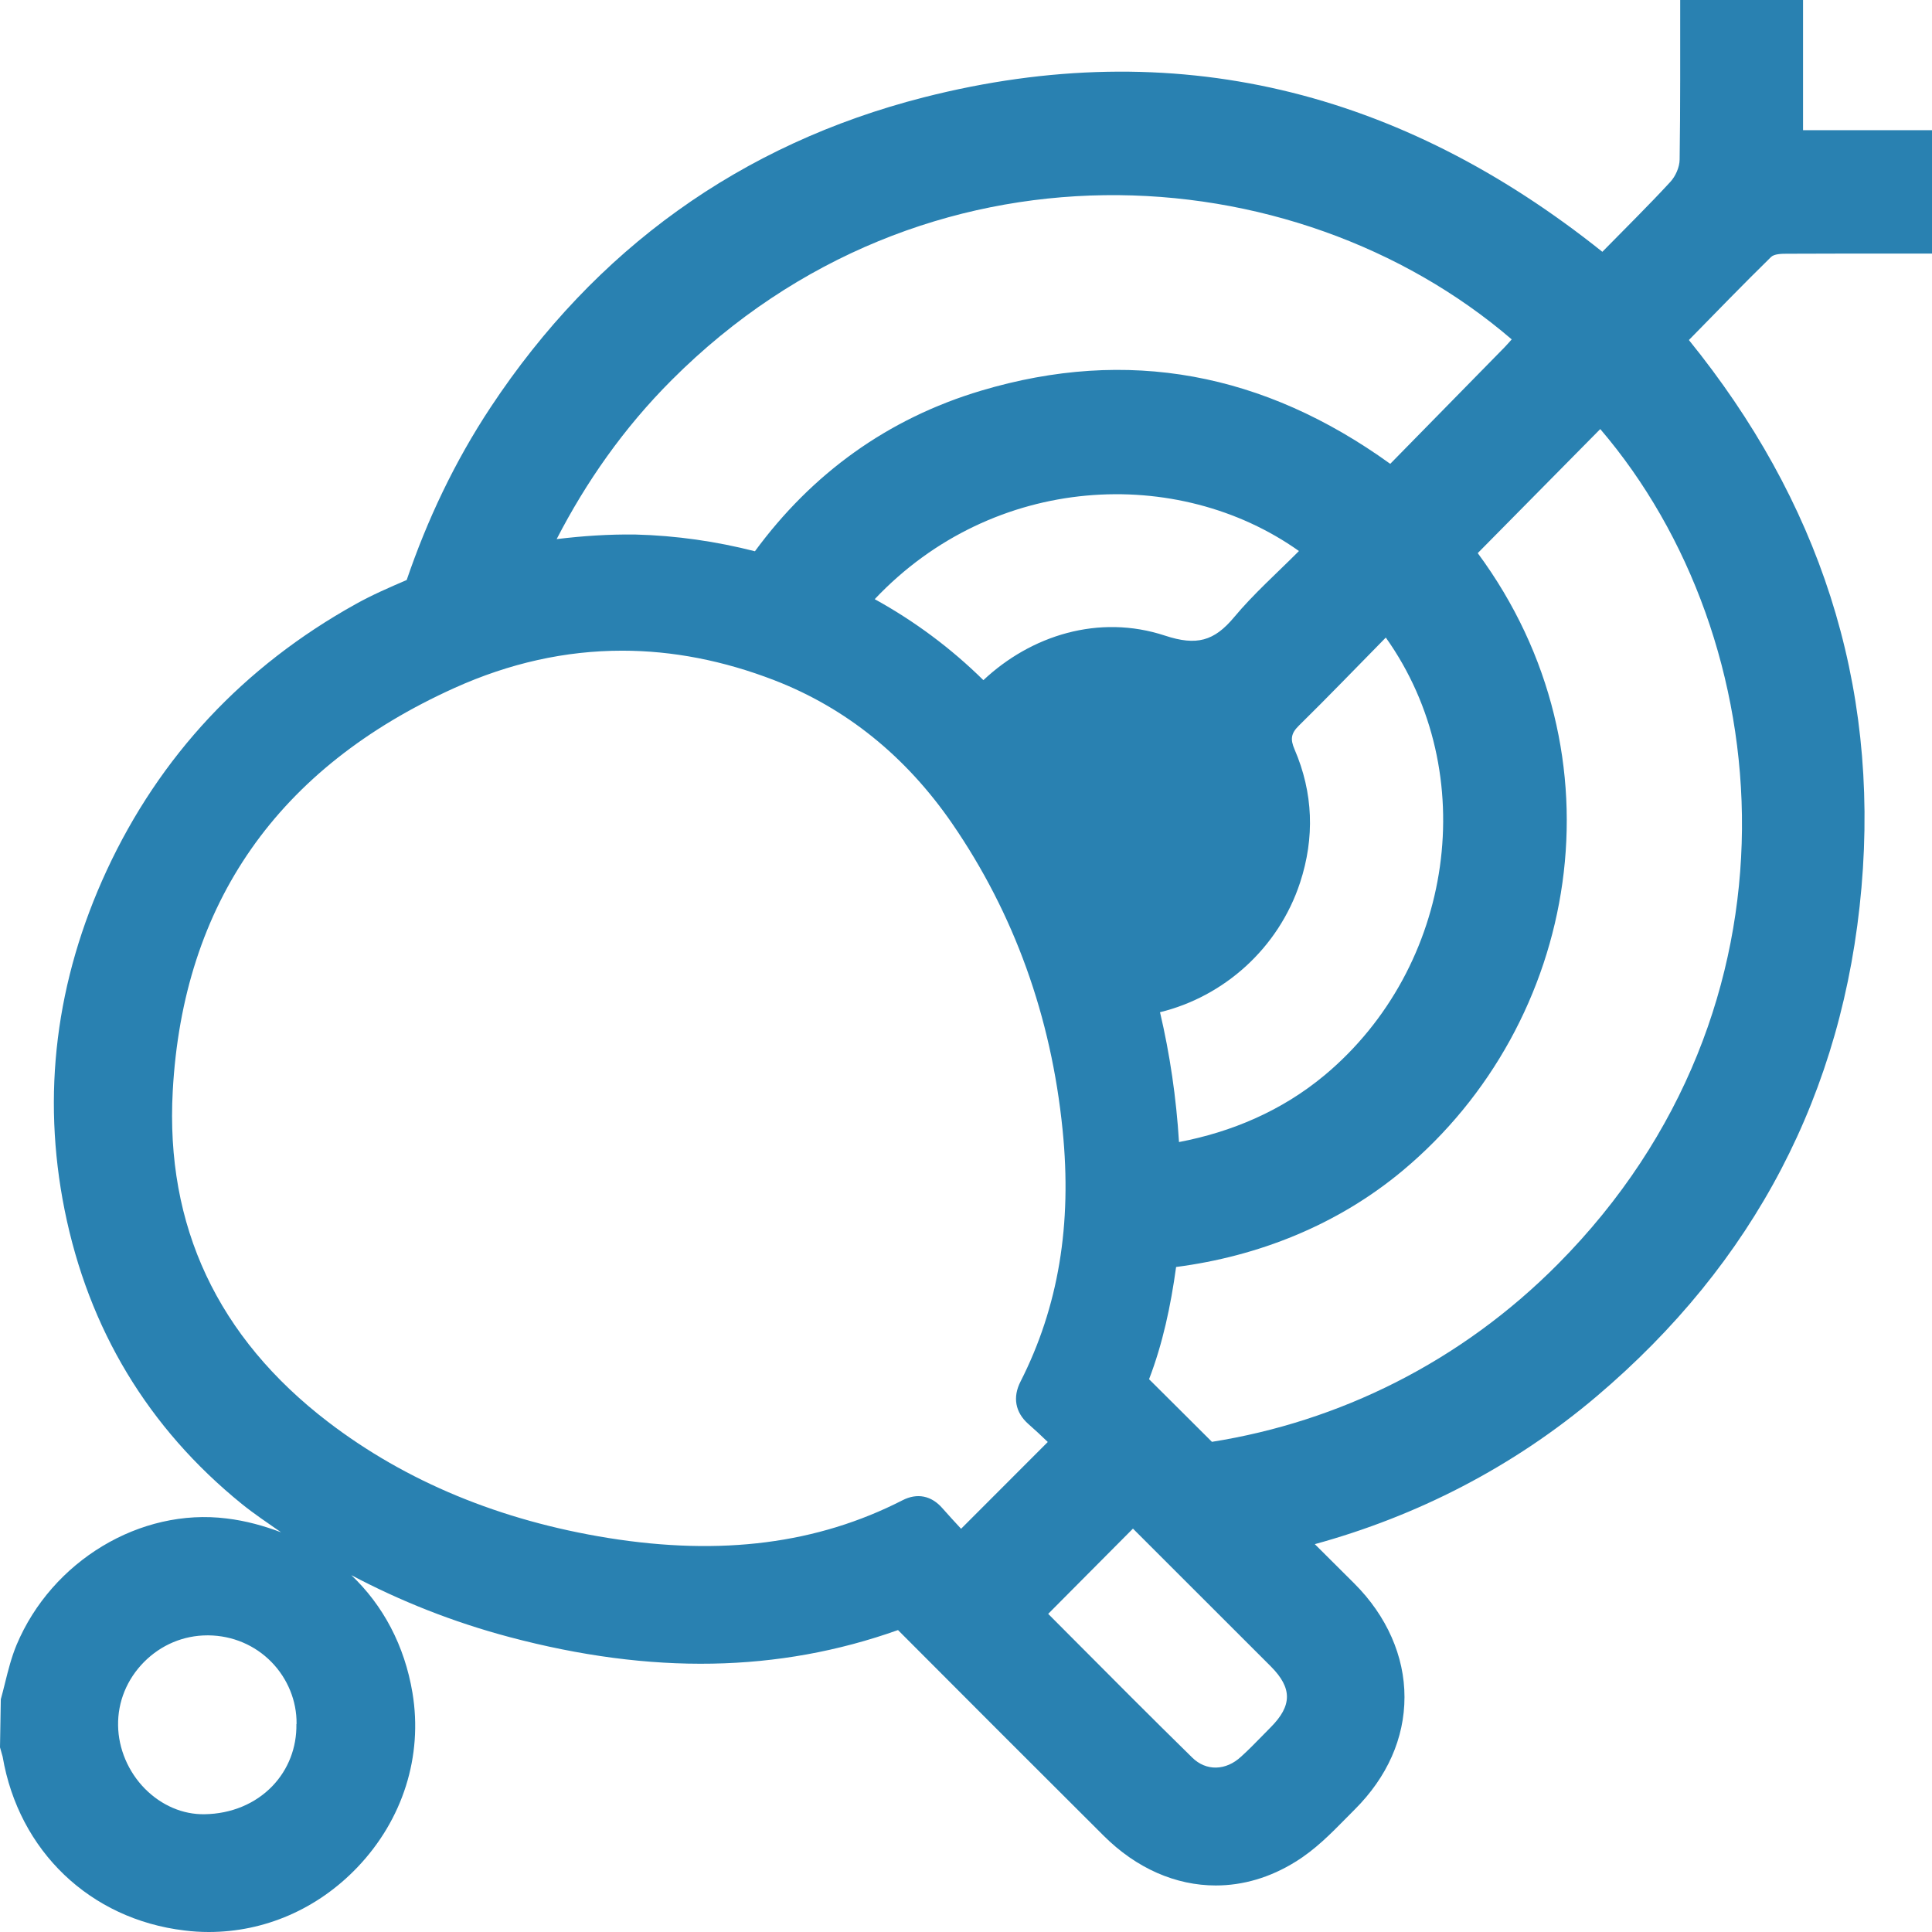 <?xml version="1.0" encoding="utf-8"?>
<!-- Generator: Adobe Illustrator 22.0.0, SVG Export Plug-In . SVG Version: 6.00 Build 0)  -->
<svg version="1.1" id="Слой_1" xmlns="http://www.w3.org/2000/svg" xmlns:xlink="http://www.w3.org/1999/xlink" x="0px" y="0px"
	 width="24px" height="24px" viewBox="0 0 24 24" style="enable-background:new 0 0 24 24;" xml:space="preserve">
<style type="text/css">
	.st0{fill:#2981B1;}
</style>
<path class="st0" d="M22.398,1.617c0-0.553,0-1.085,0-1.617c-0.509,0-1.017,0-1.526,0c-0.001,0.661,0.003,1.322-0.007,1.983
	c-0.001,0.094-0.051,0.207-0.116,0.277c-0.271,0.294-0.557,0.575-0.844,0.868c-2.511-2.007-5.315-2.713-8.429-1.919
	C9.2,1.79,7.394,3.097,6.097,5.056C5.644,5.74,5.305,6.464,5.052,7.205C4.839,7.297,4.625,7.389,4.419,7.504
	c-1.394,0.775-2.434,1.889-3.093,3.308c-0.634,1.368-0.81,2.787-0.524,4.216c0.297,1.481,1.038,2.711,2.201,3.654
	c0.156,0.126,0.324,0.238,0.489,0.353c-0.212-0.08-0.435-0.143-0.676-0.172c-1.074-0.135-2.172,0.528-2.61,1.57
	c-0.063,0.152-0.104,0.313-0.144,0.475c-0.017,0.067-0.033,0.135-0.052,0.201L0,21.706l0.033,0.117
	c0.2,1.171,1.086,2.018,2.258,2.158C2.392,23.994,2.493,24,2.594,24c0.69,0,1.35-0.284,1.846-0.804
	c0.565-0.592,0.814-1.381,0.684-2.166c-0.098-0.589-0.366-1.089-0.76-1.463c0.607,0.321,1.26,0.582,1.964,0.769
	c1.766,0.469,3.344,0.441,4.828-0.087c0,0.001,0.001,0.001,0.001,0.002c0.85,0.852,1.698,1.702,2.551,2.551
	c0.41,0.41,0.9,0.62,1.395,0.62c0.337,0,0.675-0.098,0.991-0.295c0.241-0.148,0.437-0.347,0.626-0.539l0.109-0.11
	c0.403-0.402,0.618-0.885,0.618-1.396c0.001-0.507-0.22-1.008-0.622-1.41c-0.163-0.163-0.329-0.327-0.492-0.49
	c1.259-0.345,2.458-0.952,3.502-1.837c1.95-1.653,3.067-3.767,3.289-6.321c0.222-2.554-0.535-4.814-2.144-6.8
	c0.341-0.348,0.676-0.694,1.02-1.031c0.04-0.039,0.129-0.041,0.196-0.041c0.528-0.003,1.055-0.002,1.583-0.002
	c0.069,0,0.138,0,0.222,0c0-0.516,0-1.014,0-1.533C23.471,1.617,22.946,1.617,22.398,1.617z M8.344,4.721
	c3.125-3.128,7.73-2.827,10.435-0.505c-0.029,0.032-0.057,0.065-0.087,0.096c-0.471,0.481-0.943,0.962-1.422,1.45
	c-1.568-1.131-3.26-1.453-5.082-0.909C11.025,5.2,10.085,5.885,9.378,6.848C8.899,6.726,8.403,6.653,7.891,6.64H7.889
	C7.56,6.636,7.235,6.658,6.915,6.697C7.279,5.991,7.745,5.32,8.344,4.721z M14.646,14.187c-0.034-0.551-0.113-1.089-0.236-1.613
	c0.791-0.193,1.471-0.791,1.74-1.61c0.183-0.559,0.164-1.115-0.069-1.656c-0.054-0.125-0.044-0.198,0.054-0.294
	c0.362-0.356,0.714-0.722,1.08-1.094c1.197,1.684,0.847,4.092-0.757,5.434C15.923,13.801,15.296,14.063,14.646,14.187z
	 M12.216,8.449c-0.402-0.396-0.853-0.732-1.35-1.006c1.482-1.568,3.77-1.663,5.27-0.598c-0.272,0.274-0.562,0.53-0.807,0.824
	c-0.246,0.294-0.463,0.357-0.857,0.227C13.649,7.625,12.807,7.894,12.216,8.449z M3.682,21.417c0.005,0.292-0.101,0.565-0.299,0.771
	c-0.212,0.22-0.511,0.344-0.841,0.349c-0.269,0.005-0.535-0.108-0.742-0.317c-0.207-0.21-0.329-0.497-0.333-0.785
	c-0.005-0.295,0.11-0.575,0.323-0.79c0.212-0.213,0.491-0.33,0.787-0.33c0.004,0,0.008,0,0.012,0
	c0.299,0.003,0.578,0.121,0.784,0.332c0.201,0.206,0.314,0.484,0.311,0.765V21.417z M11.709,18.738
	c-0.137-0.159-0.315-0.196-0.5-0.1c-1.055,0.539-2.247,0.692-3.649,0.468c-1.344-0.216-2.516-0.701-3.484-1.442
	c-1.373-1.051-2.022-2.435-1.93-4.111c0.127-2.332,1.305-4.017,3.5-5.007c0.684-0.309,1.38-0.463,2.083-0.463
	c0.626,0,1.258,0.123,1.892,0.368c0.888,0.344,1.631,0.943,2.207,1.779c0.769,1.118,1.231,2.398,1.372,3.806
	c0.119,1.177-0.052,2.199-0.522,3.125c-0.101,0.196-0.066,0.384,0.096,0.528c0.083,0.073,0.164,0.148,0.242,0.224l-1.077,1.078
	C11.861,18.908,11.785,18.823,11.709,18.738z M12.673,20.045L12.673,20.045L12.673,20.045
	C12.673,20.044,12.673,20.044,12.673,20.045L12.673,20.045z M15.785,21.457l-0.112,0.114c-0.083,0.085-0.166,0.17-0.256,0.251
	c-0.188,0.175-0.434,0.183-0.608,0.01c-0.51-0.5-1.015-1.007-1.519-1.514l-0.269-0.27l1.053-1.059l1.714,1.713
	C16.054,20.97,16.053,21.188,15.785,21.457z M19.355,15.701c-1.215,1.225-2.726,1.96-4.3,2.21c-0.261-0.259-0.519-0.519-0.781-0.778
	c0.17-0.442,0.27-0.913,0.336-1.394c1.018-0.132,2.005-0.52,2.818-1.2c2.186-1.828,2.788-5.151,0.929-7.668
	c0.509-0.516,1.016-1.029,1.522-1.541C22.114,7.942,22.513,12.517,19.355,15.701z"/>
</svg>

